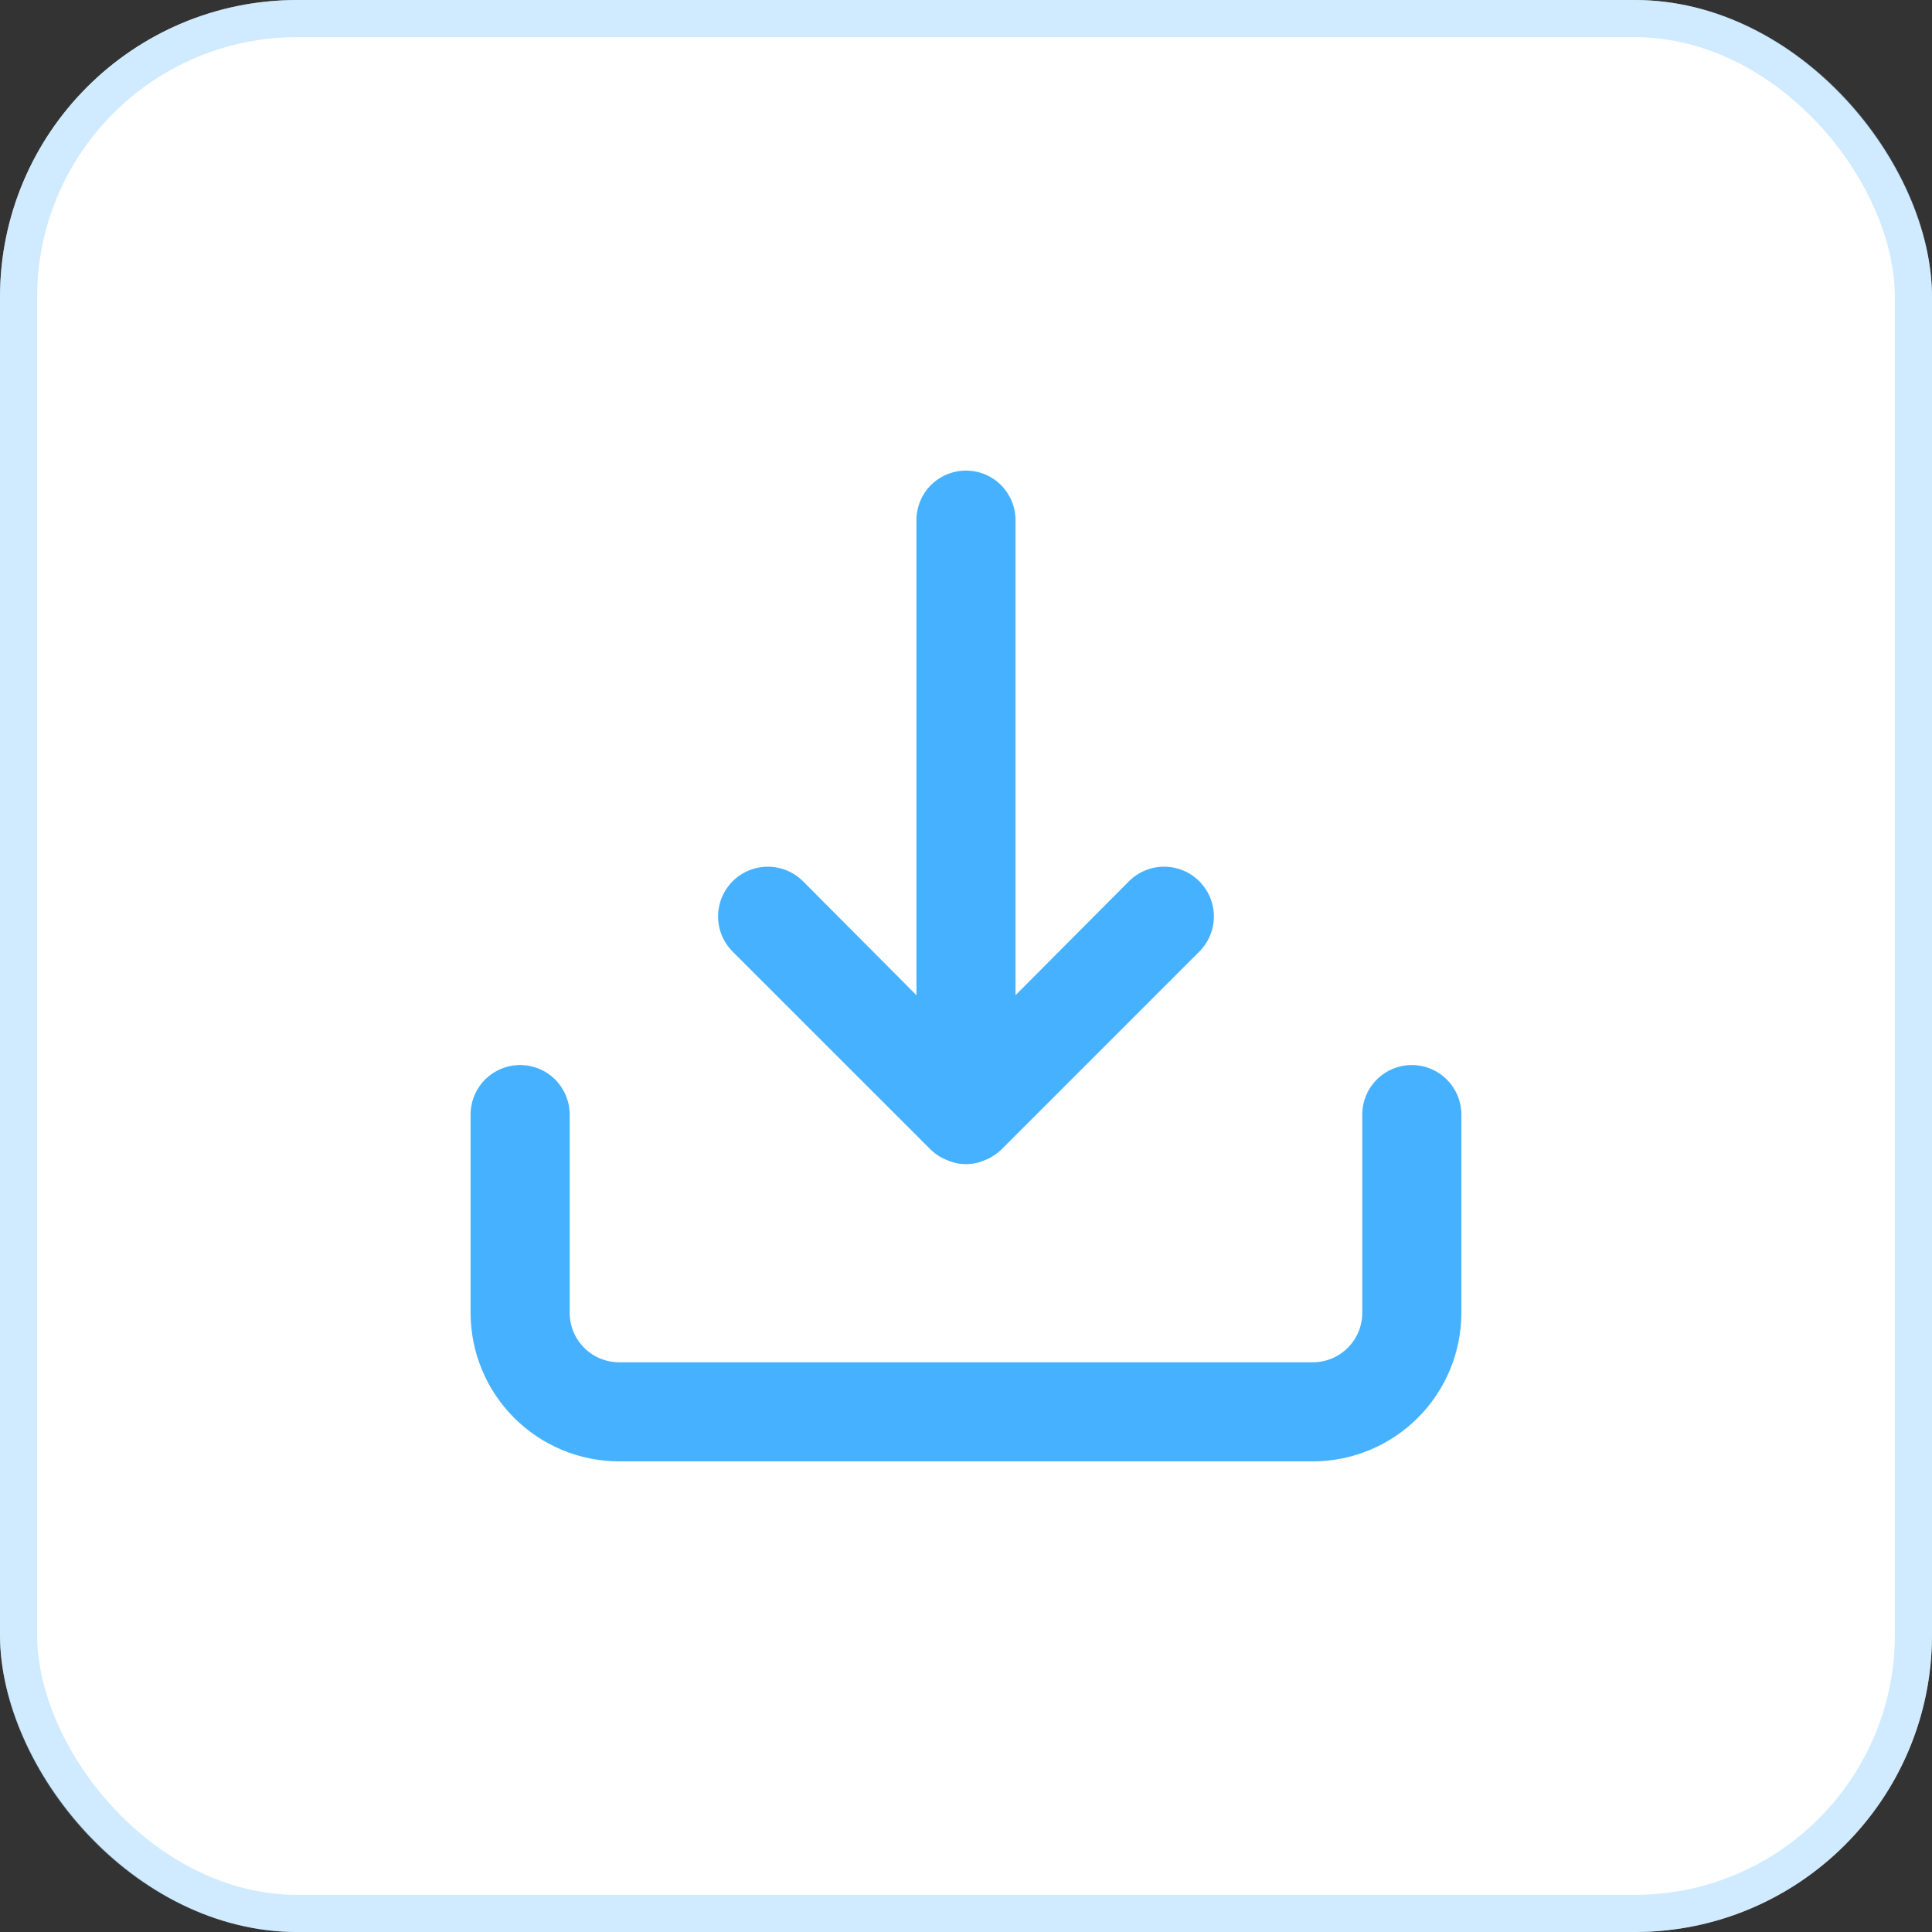 <svg xmlns="http://www.w3.org/2000/svg" width="52" height="52" viewBox="0 0 52 52" fill="none"><rect x="0" y="0" width="52" height="52" fill="#333333" stroke="none"/><rect width="52" height="52" rx="8" fill="white"></rect><rect x="0.5" y="0.5" width="51" height="51" rx="7.5" stroke="#A3D9FF" stroke-opacity="0.5"></rect><path d="M37.999 28.666C37.646 28.666 37.307 28.806 37.056 29.056C36.806 29.307 36.666 29.646 36.666 29.999V35.333C36.666 35.686 36.526 36.025 36.276 36.276C36.025 36.526 35.686 36.666 35.333 36.666H16.666C16.312 36.666 15.973 36.526 15.723 36.276C15.473 36.025 15.333 35.686 15.333 35.333V29.999C15.333 29.646 15.192 29.307 14.942 29.056C14.692 28.806 14.353 28.666 13.999 28.666C13.646 28.666 13.307 28.806 13.056 29.056C12.806 29.307 12.666 29.646 12.666 29.999V35.333C12.666 36.394 13.087 37.411 13.838 38.161C14.588 38.911 15.605 39.333 16.666 39.333H35.333C36.394 39.333 37.411 38.911 38.161 38.161C38.911 37.411 39.333 36.394 39.333 35.333V29.999C39.333 29.646 39.192 29.307 38.942 29.056C38.692 28.806 38.353 28.666 37.999 28.666ZM25.053 30.946C25.18 31.067 25.329 31.163 25.493 31.226C25.652 31.297 25.825 31.333 25.999 31.333C26.174 31.333 26.346 31.297 26.506 31.226C26.67 31.163 26.819 31.067 26.946 30.946L32.279 25.613C32.53 25.362 32.672 25.021 32.672 24.666C32.672 24.311 32.53 23.97 32.279 23.719C32.028 23.468 31.688 23.327 31.333 23.327C30.978 23.327 30.637 23.468 30.386 23.719L27.333 26.786V13.999C27.333 13.646 27.192 13.307 26.942 13.056C26.692 12.806 26.353 12.666 25.999 12.666C25.646 12.666 25.307 12.806 25.056 13.056C24.806 13.307 24.666 13.646 24.666 13.999V26.786L21.613 23.719C21.488 23.595 21.341 23.496 21.178 23.429C21.016 23.362 20.842 23.327 20.666 23.327C20.49 23.327 20.316 23.362 20.154 23.429C19.991 23.496 19.844 23.595 19.719 23.719C19.595 23.844 19.496 23.991 19.429 24.154C19.362 24.316 19.327 24.49 19.327 24.666C19.327 24.842 19.362 25.016 19.429 25.178C19.496 25.341 19.595 25.488 19.719 25.613L25.053 30.946Z" fill="#46B2FF"></path></svg>